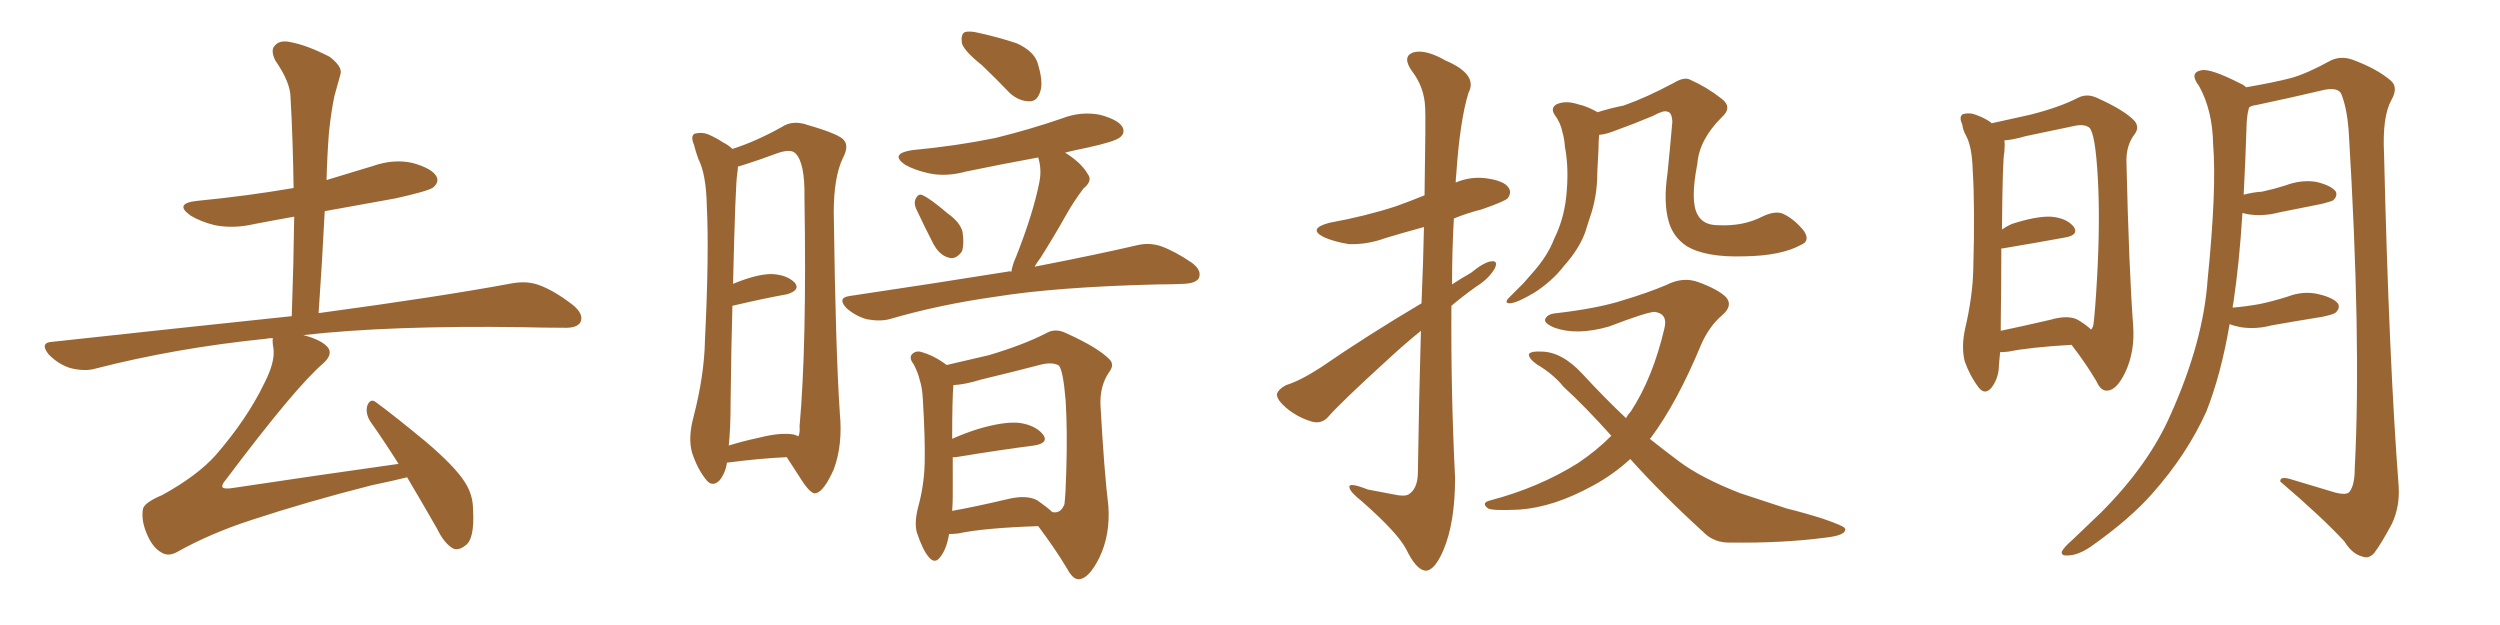 <svg xmlns="http://www.w3.org/2000/svg" xmlns:xlink="http://www.w3.org/1999/xlink" width="600" height="150"><path fill="#996633" padding="10" d="M97.71 114.55L97.71 114.55L97.71 114.55Q94.19 115.43 89.21 116.46L89.21 116.46Q73.68 120.41 60.35 124.80L60.35 124.80Q50.39 128.03 42.33 132.57L42.33 132.57Q40.58 133.45 39.26 132.86L39.26 132.86Q36.91 131.84 35.45 128.61L35.45 128.61Q33.84 125.10 34.28 122.31L34.28 122.31Q34.42 120.70 38.96 118.80L38.96 118.80Q47.46 114.11 51.86 109.13L51.86 109.13Q59.33 100.49 63.43 91.99L63.43 91.99Q66.06 86.87 65.63 83.64L65.63 83.64Q65.33 82.03 65.48 81.15L65.48 81.15Q64.45 81.15 63.87 81.30L63.87 81.30Q42.19 83.50 22.85 88.48L22.85 88.48Q20.36 89.21 16.85 88.33L16.85 88.33Q14.06 87.45 11.72 85.11L11.72 85.11Q9.38 82.18 12.60 82.03L12.60 82.03Q43.51 78.66 70.02 75.88L70.02 75.88Q70.46 63.43 70.61 52.00L70.61 52.00Q65.63 52.88 61.08 53.76L61.08 53.76Q56.10 54.93 51.56 54.05L51.56 54.05Q48.05 53.17 45.70 51.71L45.70 51.71Q41.60 48.78 47.46 48.19L47.46 48.19Q59.47 47.02 70.46 45.12L70.46 45.12Q70.31 33.69 69.73 23.44L69.73 23.44Q69.73 19.78 66.06 14.50L66.06 14.50Q64.89 12.01 65.92 10.99L65.92 10.99Q67.09 9.52 69.73 10.11L69.73 10.11Q73.68 10.84 79.10 13.62L79.10 13.62Q82.18 15.97 81.74 17.72L81.74 17.72Q81.15 19.92 80.27 23.00L80.27 23.00Q79.54 26.37 78.96 31.64L78.96 31.64Q78.52 37.35 78.37 43.21L78.37 43.21Q83.79 41.60 89.50 39.84L89.50 39.84Q94.48 38.09 99.02 39.11L99.02 39.11Q103.71 40.43 104.74 42.33L104.74 42.33Q105.47 43.65 104.00 44.97L104.00 44.97Q102.83 45.85 94.92 47.61L94.92 47.61Q85.99 49.22 77.93 50.68L77.93 50.68Q77.34 62.70 76.46 75.15L76.46 75.15Q105.76 71.19 123.05 67.97L123.05 67.97Q126.56 67.38 129.35 68.41L129.35 68.41Q133.01 69.73 137.55 73.24L137.55 73.24Q140.19 75.44 139.31 77.34L139.31 77.34Q138.43 78.81 135.21 78.66L135.21 78.66Q130.52 78.66 125.24 78.52L125.24 78.52Q93.60 78.08 72.80 80.42L72.80 80.42Q77.20 81.59 78.66 83.35L78.66 83.35Q79.98 84.96 77.64 87.16L77.64 87.16Q71.04 92.72 54.20 115.14L54.20 115.14Q53.03 116.46 53.47 117.04L53.47 117.04Q53.91 117.33 55.37 117.19L55.37 117.19Q75.88 114.11 95.65 111.33L95.65 111.33Q92.14 105.76 88.92 101.22L88.92 101.22Q87.60 99.17 88.18 97.27L88.18 97.27Q88.92 95.51 90.23 96.53L90.23 96.53Q94.63 99.76 102.25 106.05L102.25 106.05Q109.13 111.91 111.47 115.58L111.47 115.58Q113.53 118.65 113.53 122.31L113.53 122.31Q113.96 129.49 111.62 130.96L111.62 130.96Q110.16 132.13 108.84 131.69L108.84 131.69Q106.64 130.52 104.88 126.86L104.88 126.86Q100.93 119.97 97.71 114.55ZM174.46 111.04L174.46 111.04Q174.17 113.38 172.71 115.28L172.71 115.28Q170.95 117.04 169.48 115.14L169.48 115.14Q167.43 112.65 166.11 108.69L166.11 108.69Q165.09 105.18 166.41 100.20L166.41 100.20Q169.04 90.09 169.19 81.59L169.19 81.59Q170.21 60.94 169.63 49.37L169.63 49.37Q169.48 41.75 167.58 38.09L167.58 38.09Q166.99 36.47 166.55 34.72L166.55 34.72Q165.67 32.67 166.70 32.08L166.70 32.08Q168.46 31.64 169.92 32.23L169.92 32.23Q171.97 33.11 173.44 34.13L173.44 34.13Q174.90 34.86 175.78 35.74L175.78 35.74Q181.35 33.98 187.65 30.47L187.65 30.47Q190.28 28.71 193.95 30.03L193.95 30.03Q201.56 32.23 202.59 33.69L202.59 33.69Q203.76 35.16 202.29 37.94L202.29 37.94Q200.10 42.48 200.10 50.98L200.10 50.98Q200.54 84.08 201.56 99.17L201.56 99.17Q202.29 106.79 200.10 112.65L200.10 112.65Q197.75 117.92 195.85 118.36L195.85 118.36Q194.68 118.80 192.33 115.14L192.33 115.14Q190.58 112.50 188.82 109.72L188.82 109.72Q182.37 110.01 174.46 111.04ZM190.58 104.30L190.58 104.30Q191.46 104.59 191.60 104.74L191.60 104.74Q192.04 103.86 191.89 102.39L191.89 102.39Q193.65 82.76 193.07 47.46L193.07 47.46Q193.21 38.96 190.87 36.77L190.87 36.77Q189.70 35.60 186.18 36.91L186.18 36.91Q182.23 38.38 179.00 39.40L179.00 39.40Q177.69 39.84 177.10 39.99L177.10 39.99Q177.10 40.58 176.95 41.60L176.95 41.60Q176.51 43.80 175.93 68.12L175.93 68.12Q181.64 65.77 185.16 65.77L185.16 65.77Q188.82 65.92 190.72 67.82L190.72 67.82Q192.19 69.58 188.96 70.61L188.96 70.61Q183.25 71.63 175.78 73.39L175.78 73.39Q175.49 83.50 175.34 96.83L175.34 96.83Q175.34 102.83 174.90 106.93L174.90 106.93Q178.13 105.91 182.23 105.03L182.23 105.03Q187.50 103.71 190.58 104.30ZM235.69 15.67L235.69 15.67Q231.45 12.30 230.86 10.40L230.86 10.40Q230.57 8.35 231.45 7.76L231.45 7.76Q232.62 7.32 234.96 7.91L234.96 7.91Q239.65 8.94 244.04 10.40L244.04 10.40Q248.14 12.30 249.02 15.09L249.02 15.09Q250.49 19.78 249.61 22.12L249.61 22.12Q248.88 24.32 247.12 24.32L247.12 24.32Q244.63 24.32 242.43 22.41L242.43 22.41Q238.92 18.75 235.69 15.67ZM219.87 50.10L219.87 50.10Q219.29 48.78 219.73 47.75L219.73 47.75Q220.46 46.29 221.48 46.88L221.48 46.88Q223.39 47.75 227.49 51.27L227.49 51.27Q230.42 53.32 231.01 55.66L231.01 55.66Q231.45 58.59 230.86 60.35L230.86 60.35Q229.39 62.40 227.64 61.82L227.64 61.82Q225.44 61.23 223.97 58.45L223.97 58.45Q221.78 54.20 219.87 50.10ZM242.72 65.19L242.72 65.19Q243.02 63.43 243.90 61.52L243.90 61.52Q248.00 51.12 249.46 43.65L249.46 43.65Q250.05 40.58 249.17 37.79L249.17 37.79Q240.38 39.40 231.88 41.16L231.88 41.16Q227.05 42.48 222.95 41.60L222.95 41.60Q219.58 40.87 217.24 39.55L217.24 39.55Q213.43 36.91 218.85 36.04L218.85 36.04Q229.69 35.01 238.92 33.11L238.92 33.11Q247.27 31.05 254.88 28.42L254.88 28.42Q259.42 26.66 263.96 27.54L263.96 27.54Q268.36 28.71 269.38 30.47L269.38 30.47Q270.12 31.93 268.80 32.96L268.80 32.96Q267.63 33.98 260.89 35.45L260.89 35.45Q257.96 36.04 255.62 36.62L255.62 36.62Q259.57 39.11 261.04 41.75L261.04 41.75Q262.35 43.36 260.01 45.26L260.01 45.26Q257.52 48.63 256.05 51.27L256.05 51.27Q252.83 56.98 249.76 61.82L249.76 61.82Q248.88 62.99 248.29 64.01L248.29 64.01Q263.38 61.08 272.75 58.89L272.75 58.89Q275.68 58.15 278.47 59.03L278.47 59.03Q281.84 60.21 285.94 62.99L285.94 62.99Q288.57 64.89 287.70 66.80L287.70 66.80Q286.96 67.97 284.18 68.12L284.18 68.12Q281.10 68.26 277.88 68.26L277.88 68.26Q253.71 68.85 239.06 71.19L239.06 71.19Q225.44 73.10 213.43 76.61L213.43 76.61Q211.08 77.20 208.01 76.61L208.01 76.61Q205.37 75.88 203.17 73.97L203.17 73.97Q200.83 71.48 203.91 71.04L203.91 71.04Q224.56 67.97 241.85 65.19L241.85 65.19Q242.14 65.04 242.72 65.19ZM227.78 128.17L227.78 128.17Q227.20 131.69 225.73 133.59L225.73 133.59Q224.41 135.50 222.95 133.74L222.95 133.74Q221.48 132.13 220.02 127.73L220.02 127.73Q219.43 125.39 220.31 121.88L220.31 121.88Q221.78 116.60 221.92 111.18L221.92 111.18Q222.07 105.62 221.48 95.80L221.48 95.80Q221.34 93.02 220.75 91.26L220.75 91.26Q220.31 89.36 219.29 87.45L219.29 87.45Q218.26 86.13 218.70 85.25L218.70 85.25Q219.43 84.23 220.75 84.38L220.75 84.38Q224.12 85.25 227.20 87.60L227.20 87.60Q231.01 86.72 237.30 85.25L237.30 85.25Q245.65 82.76 251.07 79.98L251.07 79.98Q253.27 78.66 255.91 79.98L255.91 79.98Q263.38 83.35 266.16 86.13L266.16 86.13Q267.63 87.45 266.16 89.36L266.16 89.36Q263.96 92.58 264.11 97.12L264.11 97.12Q264.99 113.09 266.02 121.58L266.02 121.58Q266.46 128.47 263.82 133.89L263.82 133.89Q261.33 138.87 258.98 139.01L258.98 139.01Q257.52 139.16 256.05 136.38L256.05 136.38Q253.13 131.54 249.17 126.27L249.17 126.27Q236.13 126.71 229.98 128.03L229.98 128.03Q228.66 128.17 227.78 128.17ZM249.02 120.12L249.02 120.12L249.02 120.12Q251.51 121.88 252.54 122.90L252.54 122.90Q254.59 123.34 255.47 121.00L255.47 121.00Q255.76 118.65 255.91 112.94L255.91 112.94Q256.20 103.42 255.76 96.24L255.76 96.24Q255.18 89.06 254.15 87.74L254.15 87.74Q252.69 86.87 250.05 87.45L250.05 87.45Q243.31 89.21 235.40 91.11L235.40 91.11Q231.59 92.29 228.81 92.43L228.81 92.43Q228.52 95.95 228.52 105.32L228.52 105.32Q231.45 104.00 234.67 102.98L234.67 102.98Q241.11 101.07 244.78 101.51L244.78 101.51Q248.58 102.10 250.34 104.30L250.34 104.30Q251.81 106.35 248.14 106.93L248.14 106.93Q240.09 107.96 229.39 109.72L229.39 109.72Q228.81 109.72 228.66 109.72L228.66 109.72Q228.66 114.26 228.66 119.09L228.66 119.09Q228.66 120.85 228.52 122.61L228.52 122.61Q234.23 121.58 241.70 119.82L241.70 119.82Q246.39 118.65 249.02 120.12ZM341.16 72.80L341.16 72.80Q341.60 62.40 341.75 54.49L341.75 54.49Q336.91 55.81 332.52 57.13L332.52 57.13Q328.13 58.74 323.73 58.59L323.73 58.59Q320.21 58.01 317.87 56.98L317.87 56.98Q313.62 54.93 319.04 53.47L319.04 53.47Q327.83 51.86 335.01 49.51L335.01 49.51Q338.67 48.19 341.89 46.88L341.89 46.88Q342.19 28.27 342.04 25.93L342.04 25.93Q341.89 20.95 338.82 16.99L338.82 16.99Q336.47 13.62 339.11 12.60L339.11 12.60Q342.04 11.72 346.88 14.50L346.88 14.50Q354.79 17.87 352.44 22.27L352.44 22.27Q350.39 28.86 349.51 41.75L349.51 41.75Q349.37 42.77 349.37 43.80L349.37 43.80Q352.88 42.33 356.54 42.77L356.54 42.77Q361.08 43.36 362.11 45.12L362.11 45.12Q362.84 46.29 361.82 47.61L361.82 47.61Q361.08 48.34 355.66 50.24L355.66 50.24Q352.15 51.12 348.93 52.44L348.93 52.44Q348.49 60.21 348.49 68.26L348.49 68.26Q350.68 66.80 353.03 65.48L353.03 65.48Q356.25 62.84 358.01 62.70L358.01 62.70Q359.62 62.55 358.74 64.45L358.74 64.45Q357.28 66.94 354.20 68.85L354.20 68.85Q351.12 71.04 348.34 73.39L348.34 73.39Q348.19 93.90 349.22 114.70L349.22 114.70Q349.22 125.39 346.44 131.98L346.44 131.98Q344.24 137.11 342.04 136.96L342.04 136.96Q339.84 136.67 337.50 131.84L337.50 131.84Q335.45 127.88 326.95 120.41L326.95 120.41Q324.02 118.07 323.88 117.04L323.88 117.04Q323.44 115.58 328.27 117.48L328.27 117.48Q331.20 118.07 334.42 118.65L334.42 118.65Q337.06 119.24 338.09 118.65L338.09 118.65Q340.14 117.33 340.28 113.82L340.28 113.82Q340.58 94.34 341.02 79.39L341.02 79.39Q337.21 82.47 333.25 86.13L333.25 86.13Q321.68 96.68 318.90 99.90L318.90 99.90Q317.29 101.81 314.94 101.22L314.94 101.22Q311.43 100.20 308.64 97.85L308.64 97.85Q306.45 95.95 306.45 94.63L306.45 94.63Q306.74 93.46 308.64 92.43L308.64 92.43Q312.01 91.41 316.99 88.18L316.99 88.18Q328.27 80.42 341.16 72.80ZM432.28 58.74L432.28 58.74Q427.59 61.38 418.65 61.52L418.65 61.52Q409.28 61.82 404.74 59.03L404.74 59.03Q401.51 56.84 400.49 53.17L400.49 53.17Q399.17 48.63 400.20 41.60L400.20 41.60Q400.78 35.89 401.37 29.15L401.37 29.15Q401.22 26.95 400.20 26.81L400.20 26.81Q399.32 26.37 396.68 27.83L396.68 27.83Q392.14 29.74 386.87 31.64L386.87 31.64Q385.25 32.23 383.79 32.37L383.79 32.37Q383.64 33.98 383.64 35.74L383.64 35.74Q383.50 38.67 383.35 41.46L383.35 41.46Q383.35 47.17 381.59 52.15L381.59 52.15Q381.01 53.91 380.42 55.81L380.42 55.81Q378.96 59.77 375.44 63.72L375.44 63.72Q372.51 67.53 368.12 70.31L368.12 70.31Q364.16 72.66 362.40 72.80L362.40 72.80Q360.79 72.80 362.26 71.34L362.26 71.34Q363.87 69.73 365.63 67.97L365.63 67.97Q366.80 66.65 367.68 65.63L367.68 65.63Q371.48 61.38 372.95 57.42L372.95 57.42Q375.29 52.73 375.88 47.31L375.88 47.31Q376.61 40.58 375.59 35.30L375.59 35.30Q375.44 33.25 375 31.79L375 31.79Q374.56 29.44 373.10 27.54L373.10 27.54Q372.07 25.93 373.54 25.05L373.54 25.05Q375.73 24.02 378.81 25.05L378.81 25.05Q380.86 25.49 383.20 26.81L383.20 26.81Q383.35 26.81 383.35 26.95L383.35 26.95Q386.57 25.93 389.65 25.34L389.65 25.34Q395.07 23.44 401.66 19.92L401.66 19.92Q404.30 18.31 405.76 19.19L405.76 19.19Q409.72 20.95 413.23 23.73L413.23 23.73Q415.87 25.78 413.23 28.13L413.23 28.13Q407.81 33.54 407.37 39.26L407.37 39.26Q405.62 48.19 407.37 51.42L407.37 51.42Q408.69 54.05 412.35 54.05L412.35 54.05Q418.36 54.35 422.90 52.00L422.90 52.00Q426.27 50.39 428.17 51.42L428.17 51.42Q430.81 52.73 433.01 55.52L433.01 55.52Q434.47 57.86 432.28 58.74ZM391.26 110.16L391.26 110.16L391.26 110.16Q387.30 113.82 382.47 116.46L382.47 116.46Q372.95 121.73 364.60 122.31L364.60 122.31Q358.15 122.61 357.13 122.02L357.13 122.02Q355.37 120.70 357.57 120.12L357.57 120.12Q369.29 117.04 378.66 111.18L378.66 111.18Q383.06 108.25 386.72 104.59L386.72 104.59Q380.57 97.71 375.29 92.87L375.29 92.87Q372.80 89.79 368.85 87.45L368.85 87.45Q366.80 85.99 366.94 84.96L366.94 84.96Q367.53 84.23 369.87 84.38L369.87 84.38Q374.85 84.38 379.83 89.79L379.83 89.79Q384.96 95.36 390.23 100.34L390.23 100.34Q390.82 99.32 391.41 98.73L391.41 98.73Q396.68 90.67 399.46 78.81L399.46 78.81Q400.34 75.29 397.12 74.85L397.12 74.85Q395.36 74.85 386.13 78.37L386.13 78.37Q378.52 80.57 373.10 78.66L373.10 78.66Q370.31 77.49 370.90 76.46L370.90 76.46Q371.48 75.29 373.68 75.15L373.68 75.15Q383.64 73.97 389.50 72.07L389.50 72.07Q395.36 70.31 399.90 68.41L399.90 68.41Q403.86 66.36 407.52 67.68L407.52 67.68Q412.35 69.43 414.26 71.34L414.26 71.34Q416.02 73.39 413.23 75.73L413.23 75.73Q410.16 78.37 408.25 82.76L408.25 82.76Q402.54 96.53 396.24 105.03L396.24 105.03Q396.09 105.18 395.95 105.32L395.95 105.32Q399.46 108.11 402.98 110.74L402.98 110.74Q408.25 114.70 417.63 118.36L417.63 118.36Q421.73 119.68 428.76 122.02L428.76 122.02Q433.45 123.19 437.55 124.51L437.55 124.51Q442.68 126.27 442.82 126.86L442.82 126.86Q443.26 128.47 437.99 129.05L437.99 129.05Q427.88 130.37 415.43 130.22L415.43 130.22Q411.33 130.37 408.69 127.59L408.69 127.59Q398.88 118.65 391.26 110.16ZM497.17 82.76L497.17 82.76Q487.06 83.35 482.08 84.38L482.08 84.38Q480.91 84.52 480.03 84.52L480.03 84.52Q479.88 86.28 479.74 87.60L479.74 87.60Q479.74 90.67 477.98 93.02L477.98 93.02Q476.37 94.92 474.90 93.02L474.90 93.02Q472.85 90.38 471.53 86.72L471.53 86.72Q470.65 83.20 471.68 78.66L471.68 78.66Q473.44 71.04 473.58 64.75L473.58 64.75Q474.02 49.51 473.44 40.72L473.44 40.72Q473.29 35.16 471.83 32.52L471.83 32.52Q471.09 31.20 470.95 29.88L470.95 29.88Q470.07 27.98 471.09 27.39L471.09 27.39Q472.71 26.95 474.17 27.54L474.17 27.54Q476.22 28.27 477.69 29.30L477.69 29.30Q477.83 29.44 477.98 29.59L477.98 29.59Q481.35 28.86 487.21 27.54L487.21 27.54Q494.24 25.78 498.78 23.44L498.78 23.44Q500.83 22.41 503.17 23.44L503.17 23.44Q510.06 26.51 512.40 29.15L512.40 29.15Q513.43 30.62 512.40 32.08L512.40 32.08Q510.21 34.86 510.35 38.96L510.35 38.96Q510.94 64.45 511.96 78.22L511.96 78.22Q512.40 84.38 510.06 89.36L510.06 89.36Q508.01 93.60 505.81 93.75L505.81 93.75Q504.20 93.90 503.17 91.55L503.17 91.55Q500.68 87.30 497.17 82.76ZM501.86 79.10L501.86 79.10Q502.29 78.66 502.44 77.78L502.44 77.78Q502.88 74.27 503.32 66.21L503.32 66.21Q504.05 52.88 503.47 42.63L503.47 42.63Q502.88 31.93 501.42 30.62L501.42 30.62Q500.24 29.74 498.05 30.18L498.05 30.18Q492.48 31.35 486.18 32.67L486.18 32.67Q483.25 33.54 481.05 33.69L481.05 33.69Q481.20 34.72 481.05 36.47L481.05 36.47Q480.62 37.94 480.47 55.08L480.47 55.08Q481.49 54.35 482.81 53.76L482.81 53.76Q488.67 51.86 492.19 52.00L492.19 52.00Q496.00 52.29 497.75 54.49L497.75 54.49Q498.93 56.40 495.70 56.98L495.70 56.98Q489.40 58.15 480.62 59.62L480.62 59.62Q480.47 59.62 480.32 59.62L480.32 59.62Q480.32 67.38 480.18 77.93L480.18 77.93Q480.18 78.81 480.18 79.39L480.18 79.39Q485.74 78.22 492.04 76.76L492.04 76.76Q496.58 75.44 498.93 76.90L498.93 76.90Q500.83 78.08 501.86 79.10ZM535.11 77.78L535.11 77.78L535.11 77.78Q533.06 89.79 529.54 98.73L529.54 98.73Q524.85 109.13 516.50 118.51L516.50 118.51Q511.08 124.66 501.71 131.25L501.71 131.25Q498.63 133.30 496.29 133.30L496.29 133.30Q494.68 133.45 494.82 132.42L494.82 132.42Q495.26 131.40 497.46 129.49L497.46 129.49Q500.54 126.56 504.20 123.05L504.20 123.05Q515.63 111.62 520.90 99.61L520.90 99.61Q528.81 82.03 529.83 67.09L529.83 67.09Q532.03 45.26 531.15 34.57L531.15 34.57Q531.01 26.51 527.78 20.65L527.78 20.65Q525.29 17.43 528.37 16.85L528.37 16.85Q530.57 16.41 537.74 20.07L537.74 20.07Q538.48 20.36 539.06 20.95L539.06 20.95Q545.80 19.78 549.76 18.75L549.76 18.75Q553.56 17.72 559.42 14.50L559.42 14.50Q561.91 13.33 564.70 14.36L564.70 14.36Q570.56 16.55 573.78 19.34L573.78 19.34Q575.68 20.95 573.93 24.02L573.93 24.02Q571.73 27.98 572.17 36.91L572.17 36.91Q573.34 86.28 575.68 116.75L575.68 116.75Q575.98 121.58 574.07 125.68L574.07 125.68Q571.58 130.37 569.82 132.71L569.82 132.71Q568.51 134.18 567.04 133.59L567.04 133.59Q564.55 133.01 562.65 129.93L562.65 129.93Q557.08 123.93 547.27 115.58L547.27 115.58Q547.12 114.11 550.20 115.14L550.20 115.14Q555.47 116.75 560.45 118.21L560.45 118.21Q563.38 118.95 563.96 117.92L563.96 117.92Q565.14 116.31 565.14 112.35L565.14 112.35Q566.75 81.74 563.67 31.20L563.67 31.20Q563.23 25.78 561.91 22.56L561.91 22.56Q561.18 20.95 557.96 21.53L557.96 21.53Q549.90 23.44 541.55 25.20L541.55 25.20Q540.38 25.34 539.79 25.78L539.79 25.78Q539.36 27.10 539.21 29.30L539.21 29.30Q538.92 38.38 538.48 46.73L538.48 46.73Q540.67 46.14 542.87 46.00L542.87 46.00Q545.65 45.41 548.44 44.53L548.44 44.53Q552.25 43.07 555.91 43.65L555.91 43.65Q559.57 44.53 560.60 46.00L560.60 46.00Q561.04 47.02 560.01 48.05L560.01 48.05Q559.57 48.34 557.23 48.93L557.23 48.93Q551.95 49.95 546.97 50.98L546.97 50.98Q543.16 52.00 539.50 51.42L539.50 51.42Q538.77 51.27 538.18 51.12L538.18 51.12Q537.45 63.13 535.99 72.80L535.99 72.80Q535.84 73.24 535.84 73.83L535.84 73.83Q539.21 73.54 542.43 72.95L542.43 72.95Q545.80 72.22 549.02 71.19L549.02 71.19Q552.83 69.73 556.49 70.61L556.49 70.61Q560.16 71.48 561.18 72.95L561.18 72.95Q561.62 73.97 560.60 75L560.60 75Q560.16 75.44 557.37 76.03L557.37 76.03Q551.07 77.05 545.21 78.08L545.21 78.08Q541.41 79.10 537.74 78.52L537.74 78.52Q536.13 78.22 535.11 77.78Z"/></svg>